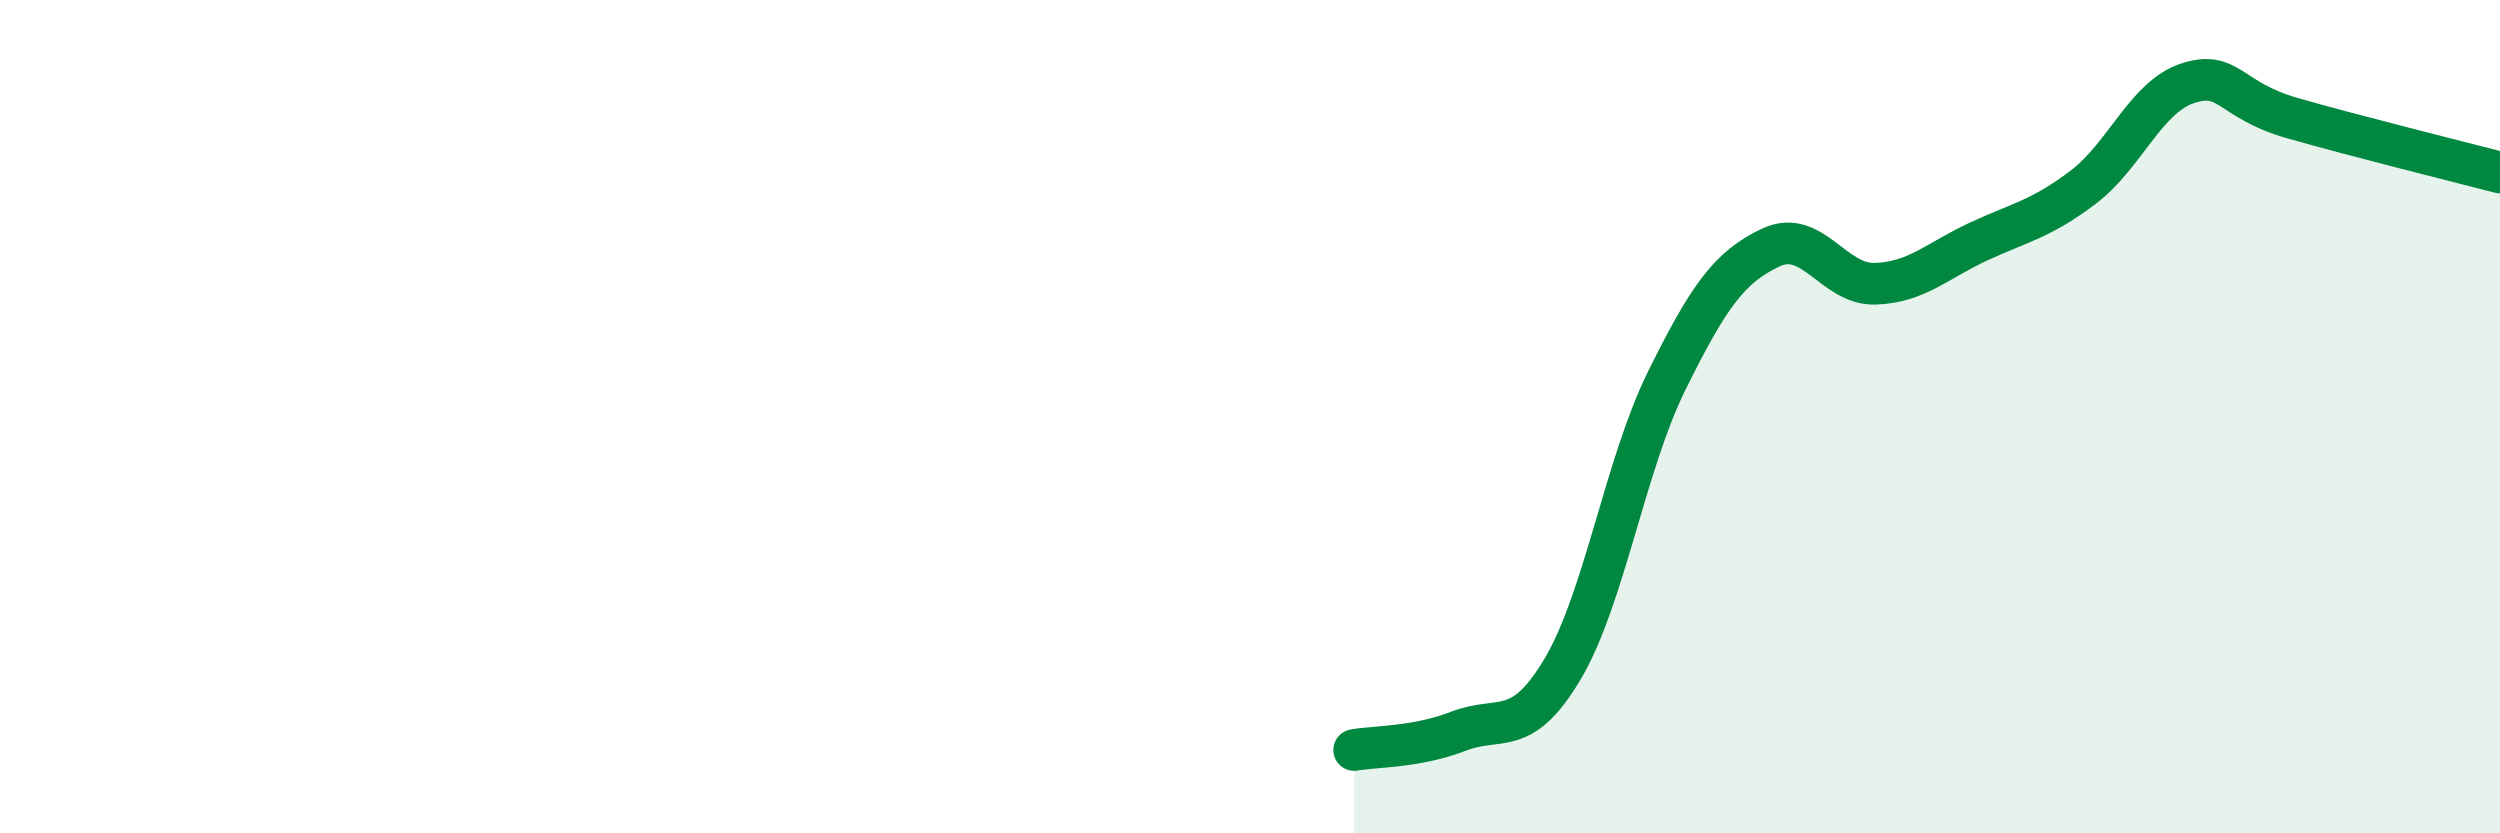 
    <svg width="60" height="20" viewBox="0 0 60 20" xmlns="http://www.w3.org/2000/svg">
      <path
        d="M 32.5,18 C 33,17.91 34,17.94 35,17.55 C 36,17.16 36.5,17.74 37.5,16.06 C 38.5,14.38 39,11.16 40,9.14 C 41,7.12 41.5,6.41 42.5,5.94 C 43.5,5.47 44,6.84 45,6.81 C 46,6.78 46.5,6.25 47.5,5.79 C 48.5,5.33 49,5.25 50,4.49 C 51,3.73 51.5,2.33 52.5,2 C 53.5,1.67 53.5,2.4 55,2.83 C 56.5,3.26 59,3.88 60,4.14L60 20L32.5 20Z"
        fill="#008740"
        opacity="0.1"
        stroke-linecap="round"
        stroke-linejoin="round"
      />
      <path
        d="M 32.5,18 C 33,17.91 34,17.94 35,17.55 C 36,17.16 36.5,17.74 37.5,16.06 C 38.5,14.38 39,11.16 40,9.14 C 41,7.12 41.5,6.41 42.5,5.94 C 43.5,5.47 44,6.84 45,6.81 C 46,6.78 46.5,6.25 47.5,5.79 C 48.5,5.33 49,5.25 50,4.49 C 51,3.73 51.5,2.33 52.5,2 C 53.5,1.67 53.5,2.4 55,2.83 C 56.5,3.26 59,3.88 60,4.14"
        stroke="#008740"
        stroke-width="1"
        fill="none"
        stroke-linecap="round"
        stroke-linejoin="round"
      />
    </svg>
  